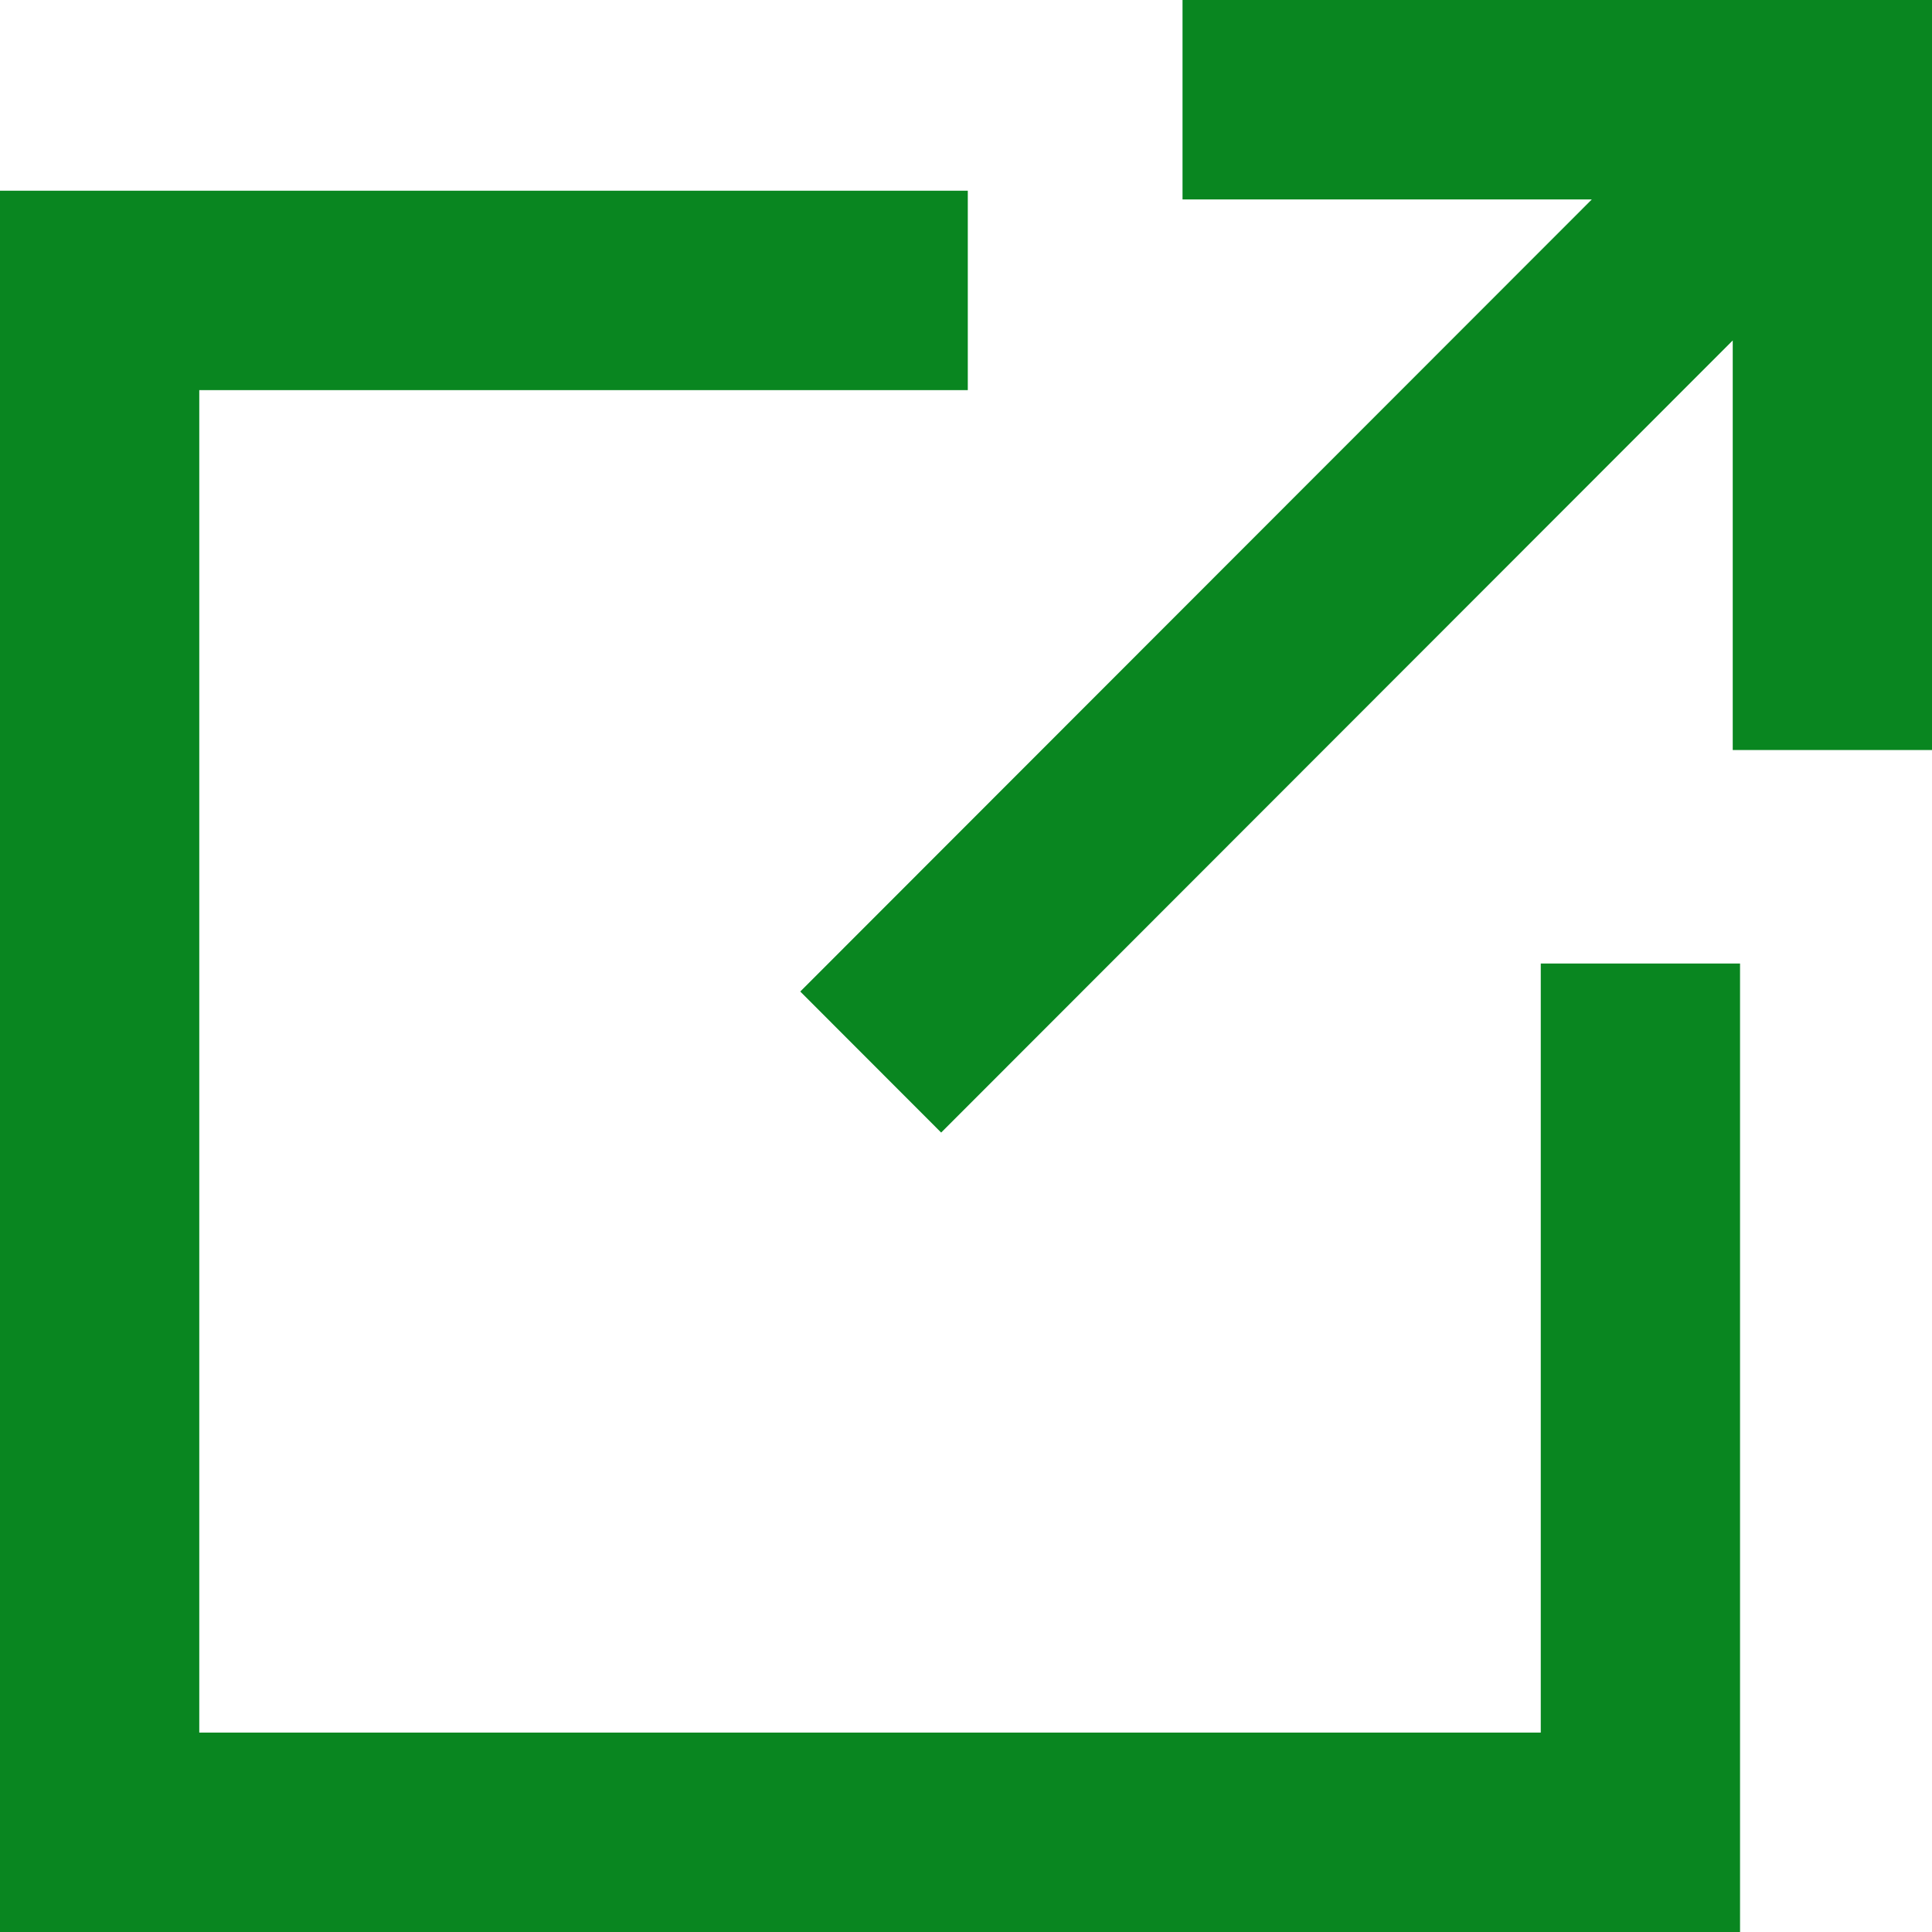 <?xml version="1.0" encoding="UTF-8"?>
<svg id="_レイヤー_1" data-name="レイヤー_1" xmlns="http://www.w3.org/2000/svg" version="1.1" viewBox="0 0 14 14">
  <!-- Generator: Adobe Illustrator 29.7.1, SVG Export Plug-In . SVG Version: 2.1.1 Build 8)  -->
  <defs>
    <style>
      .st0 {
        fill: #098620;
      }
    </style>
  </defs>
  <path class="st0" d="M11.165,12.555H1.444V2.827h5.569v-1.445H0v12.618h12.609v-7.018h-1.444v5.573Z"/>
  <path class="st0" d="M8.569,0v1.445h2.966l-5.736,5.74,1.021,1.022,5.736-5.74v2.968h1.444V0h-5.431Z"/>
</svg>